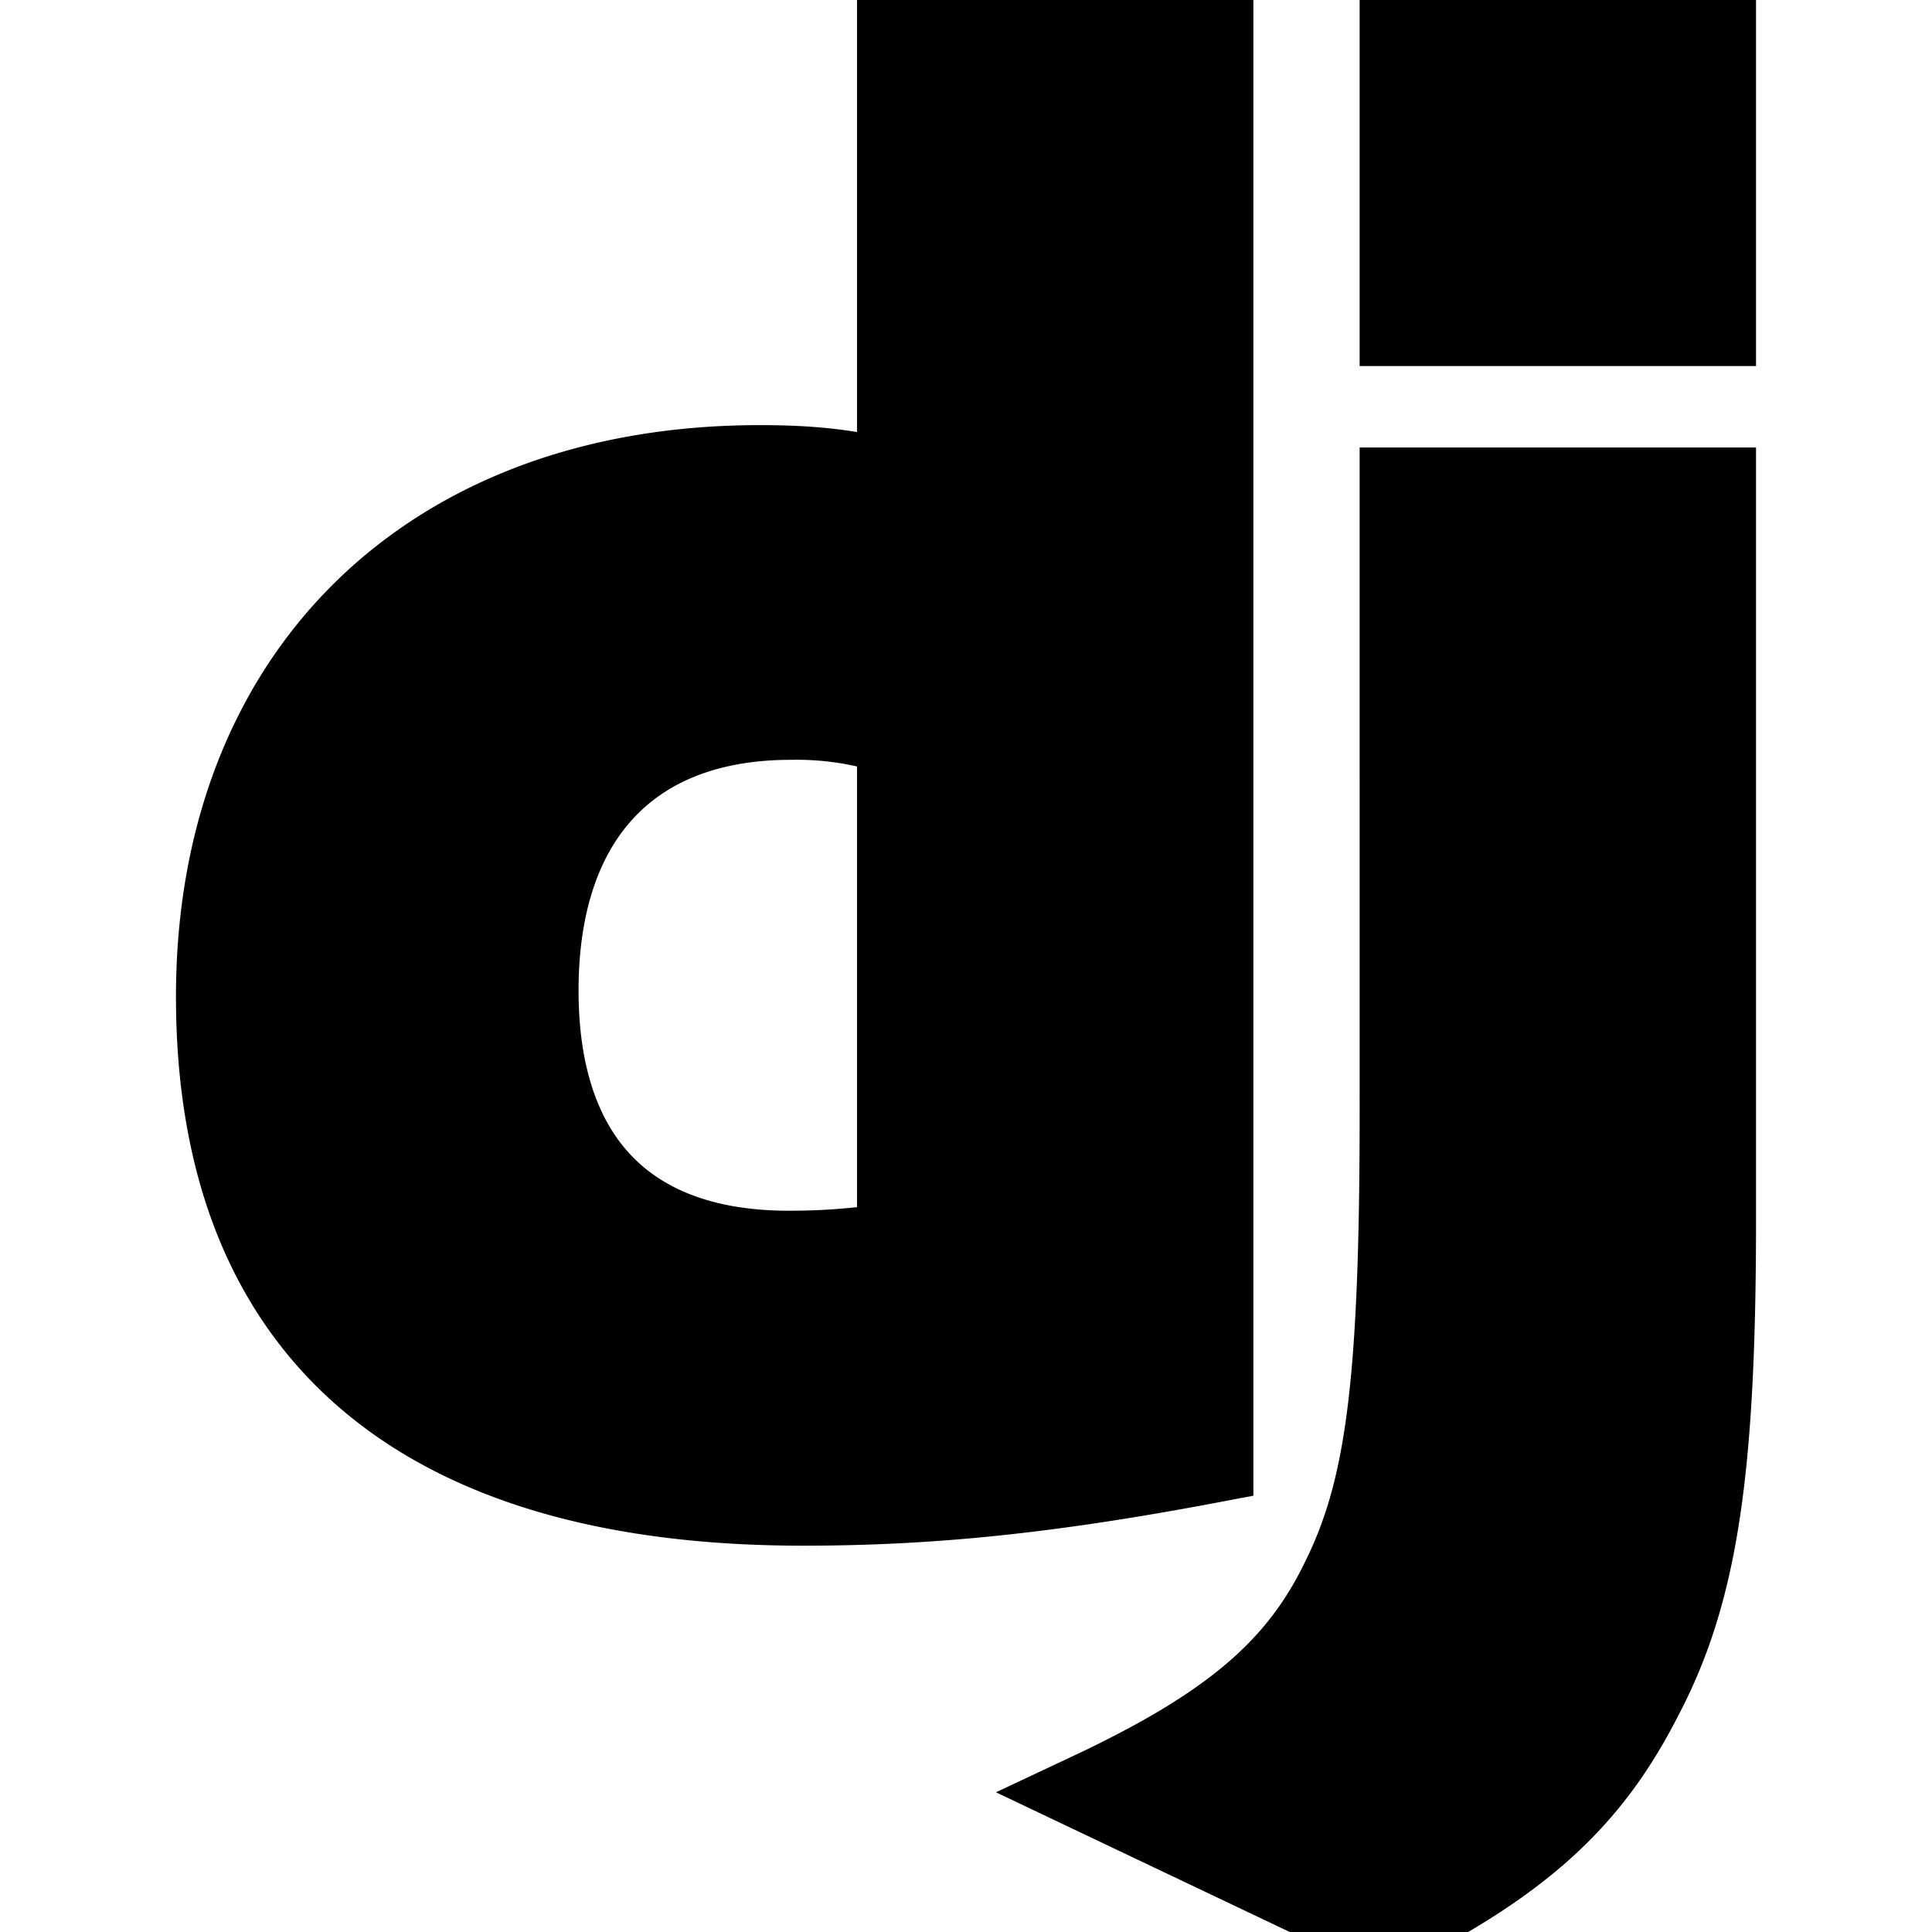 <!DOCTYPE svg PUBLIC "-//W3C//DTD SVG 1.1//EN" "http://www.w3.org/Graphics/SVG/1.1/DTD/svg11.dtd">
<!-- Uploaded to: SVG Repo, www.svgrepo.com, Transformed by: SVG Repo Mixer Tools -->
<svg fill="#000000" width="64px" height="64px" viewBox="0 0 24 24" role="img" xmlns="http://www.w3.org/2000/svg" stroke="#000000">
<g id="SVGRepo_bgCarrier" stroke-width="0"/>
<g id="SVGRepo_tracerCarrier" stroke-linecap="round" stroke-linejoin="round"/>
<g id="SVGRepo_iconCarrier">
<path d="M11.146 0h3.924v18.166c-2.013.382-3.491.535-5.096.535-4.791 0-7.288-2.166-7.288-6.32 0-4.002 2.65-6.6 6.753-6.6.637 0 1.121.05 1.707.203zm0 9.143a3.894 3.894 0 0 0-1.325-.204c-1.988 0-3.134 1.223-3.134 3.365 0 2.09 1.096 3.236 3.109 3.236.433 0 .79-.025 1.35-.102V9.142zM21.314 6.06v9.098c0 3.134-.229 4.638-.917 5.937-.637 1.249-1.478 2.039-3.211 2.905l-3.644-1.733c1.733-.815 2.574-1.53 3.109-2.625.561-1.121.739-2.421.739-5.835V6.059h3.924zM17.39.021h3.924v4.026H17.39z"/>
</g>
</svg>